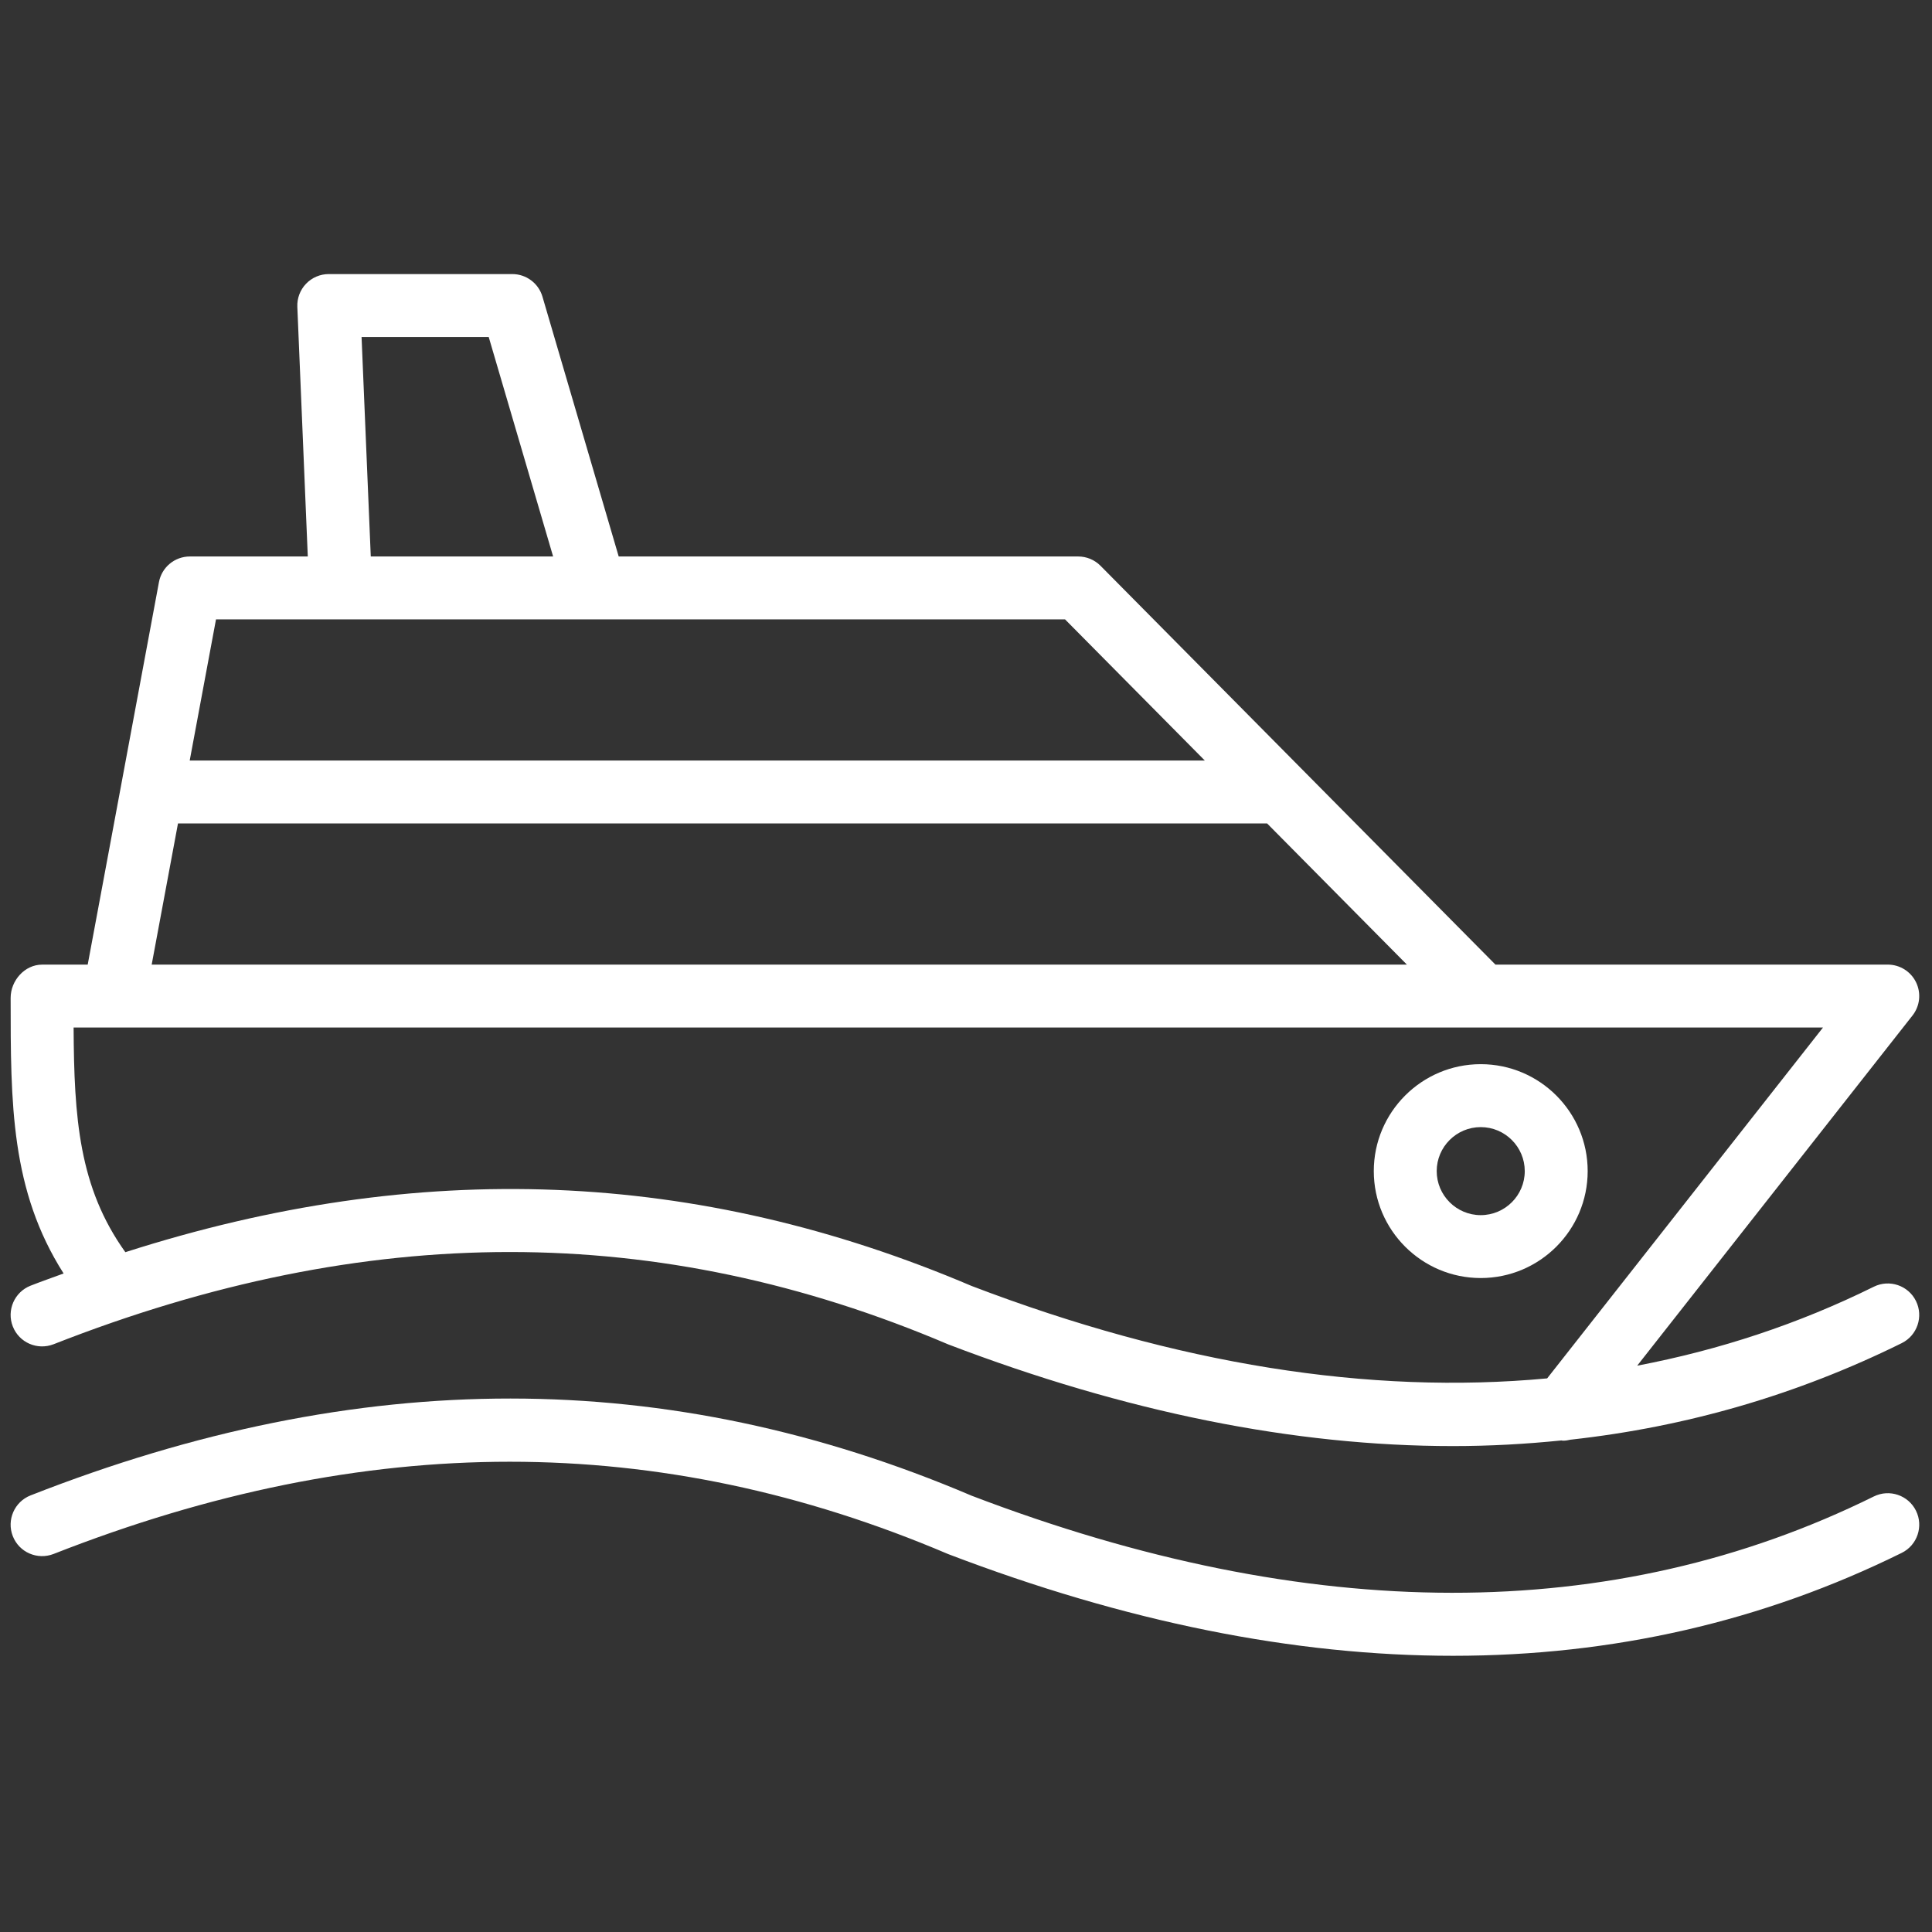 <svg xmlns="http://www.w3.org/2000/svg" xmlns:xlink="http://www.w3.org/1999/xlink" version="1.1" width="256" height="256" viewBox="0 0 256 256" xml:space="preserve">

<rect x="0" y="0" width="256" height="256" fill="#333333" stroke="none"/>

<defs>
</defs>
<g style="stroke: none; stroke-width: 0; stroke-dasharray: none; stroke-linecap: butt; stroke-linejoin: miter; stroke-miterlimit: 10; fill: none; fill-rule: nonzero; opacity: 1;" transform="translate(1.407 1.407) scale(2.81 2.81)" >
	<path d="M 68.023 77.578 c -7.494 0 -15.448 -1.598 -23.815 -4.797 c -13.639 -5.807 -27.421 -5.801 -42.182 -0.005 c -0.765 0.297 -1.624 -0.076 -1.923 -0.839 c -0.299 -0.762 0.076 -1.624 0.839 -1.923 c 15.523 -6.094 30.038 -6.09 44.377 0.016 c 15.927 6.087 30.257 6.106 42.54 0.035 c 0.734 -0.363 1.625 -0.062 1.988 0.672 c 0.363 0.735 0.062 1.625 -0.672 1.988 C 82.628 75.96 75.559 77.578 68.023 77.578 z" style="stroke: none; stroke-width: 1; stroke-dasharray: none; stroke-linecap: butt; stroke-linejoin: miter; stroke-miterlimit: 10; fill: rgb(255,255,255); fill-rule: nonzero; opacity: 1;" transform=" matrix(1 0 0 1 0 0) " stroke-linecap="round" />
	<path d="M 89.846 60.847 c -0.363 -0.735 -1.254 -1.035 -1.988 -0.672 c -3.55 1.755 -7.276 2.984 -11.157 3.722 l 12.982 -16.512 c 0.351 -0.446 0.416 -1.054 0.168 -1.565 s -0.767 -0.835 -1.335 -0.835 h -18.5 l -9.098 -9.188 c 0 0 -0.001 -0.001 -0.001 -0.001 l -9.523 -9.617 c -0.278 -0.281 -0.658 -0.439 -1.054 -0.439 H 28.674 l -3.595 -12.251 c -0.185 -0.632 -0.765 -1.066 -1.424 -1.066 h -8.653 c -0.404 0 -0.791 0.165 -1.071 0.457 c -0.28 0.292 -0.428 0.685 -0.411 1.089 l 0.493 11.771 H 8.452 c -0.715 0 -1.328 0.509 -1.458 1.212 l -1.787 9.595 c 0 0.001 0 0.001 0 0.002 l -1.572 8.437 h -2.15 c -0.82 0 -1.484 0.75 -1.484 1.569 c 0 4.994 0 9.07 2.498 12.995 c -0.519 0.191 -1.036 0.371 -1.557 0.575 c -0.763 0.299 -1.138 1.161 -0.839 1.923 c 0.299 0.763 1.158 1.136 1.923 0.839 c 14.761 -5.797 28.543 -5.802 42.182 0.005 c 8.367 3.199 16.321 4.797 23.815 4.797 c 1.727 0 3.427 -0.095 5.105 -0.266 c 0.024 0.001 0.047 0.012 0.07 0.012 c 0.121 0 0.24 -0.018 0.357 -0.047 c 5.485 -0.604 10.699 -2.121 15.618 -4.552 C 89.908 62.472 90.209 61.582 89.846 60.847 z M 16.549 15.389 h 5.995 l 3.037 10.35 h -8.598 L 16.549 15.389 z M 9.685 28.706 H 27.56 c 0.001 0 0.002 0 0.003 0 c 0.001 0 0.002 0 0.003 0 h 22.155 l 6.591 6.656 H 8.445 L 9.685 28.706 z M 7.892 38.329 H 59.25 l 6.591 6.656 H 6.652 L 7.892 38.329 z M 72.455 64.497 c -8.391 0.782 -17.467 -0.662 -27.136 -4.357 c -12.953 -5.516 -26.054 -6.035 -39.909 -1.594 c -2.191 -3.059 -2.417 -6.328 -2.44 -10.595 h 82.493 L 72.455 64.497 z" style="stroke: none; stroke-width: 1; stroke-dasharray: none; stroke-linecap: butt; stroke-linejoin: miter; stroke-miterlimit: 10; fill: rgb(255,255,255); fill-rule: nonzero; opacity: 1;" transform=" matrix(1 0 0 1 0 0) " stroke-linecap="round" />
	<path d="M 69.323 59.765 c -2.781 0 -5.043 -2.262 -5.043 -5.043 c 0 -2.78 2.262 -5.042 5.043 -5.042 c 2.781 0 5.043 2.262 5.043 5.042 C 74.366 57.504 72.104 59.765 69.323 59.765 z M 69.323 52.648 c -1.144 0 -2.076 0.931 -2.076 2.075 c 0 1.144 0.931 2.076 2.076 2.076 c 1.145 0 2.076 -0.931 2.076 -2.076 C 71.399 53.579 70.468 52.648 69.323 52.648 z" style="stroke: none; stroke-width: 1; stroke-dasharray: none; stroke-linecap: butt; stroke-linejoin: miter; stroke-miterlimit: 10; fill: rgb(255,255,255); fill-rule: nonzero; opacity: 1;" transform=" matrix(1 0 0 1 0 0) " stroke-linecap="round" />
</g>
</svg>